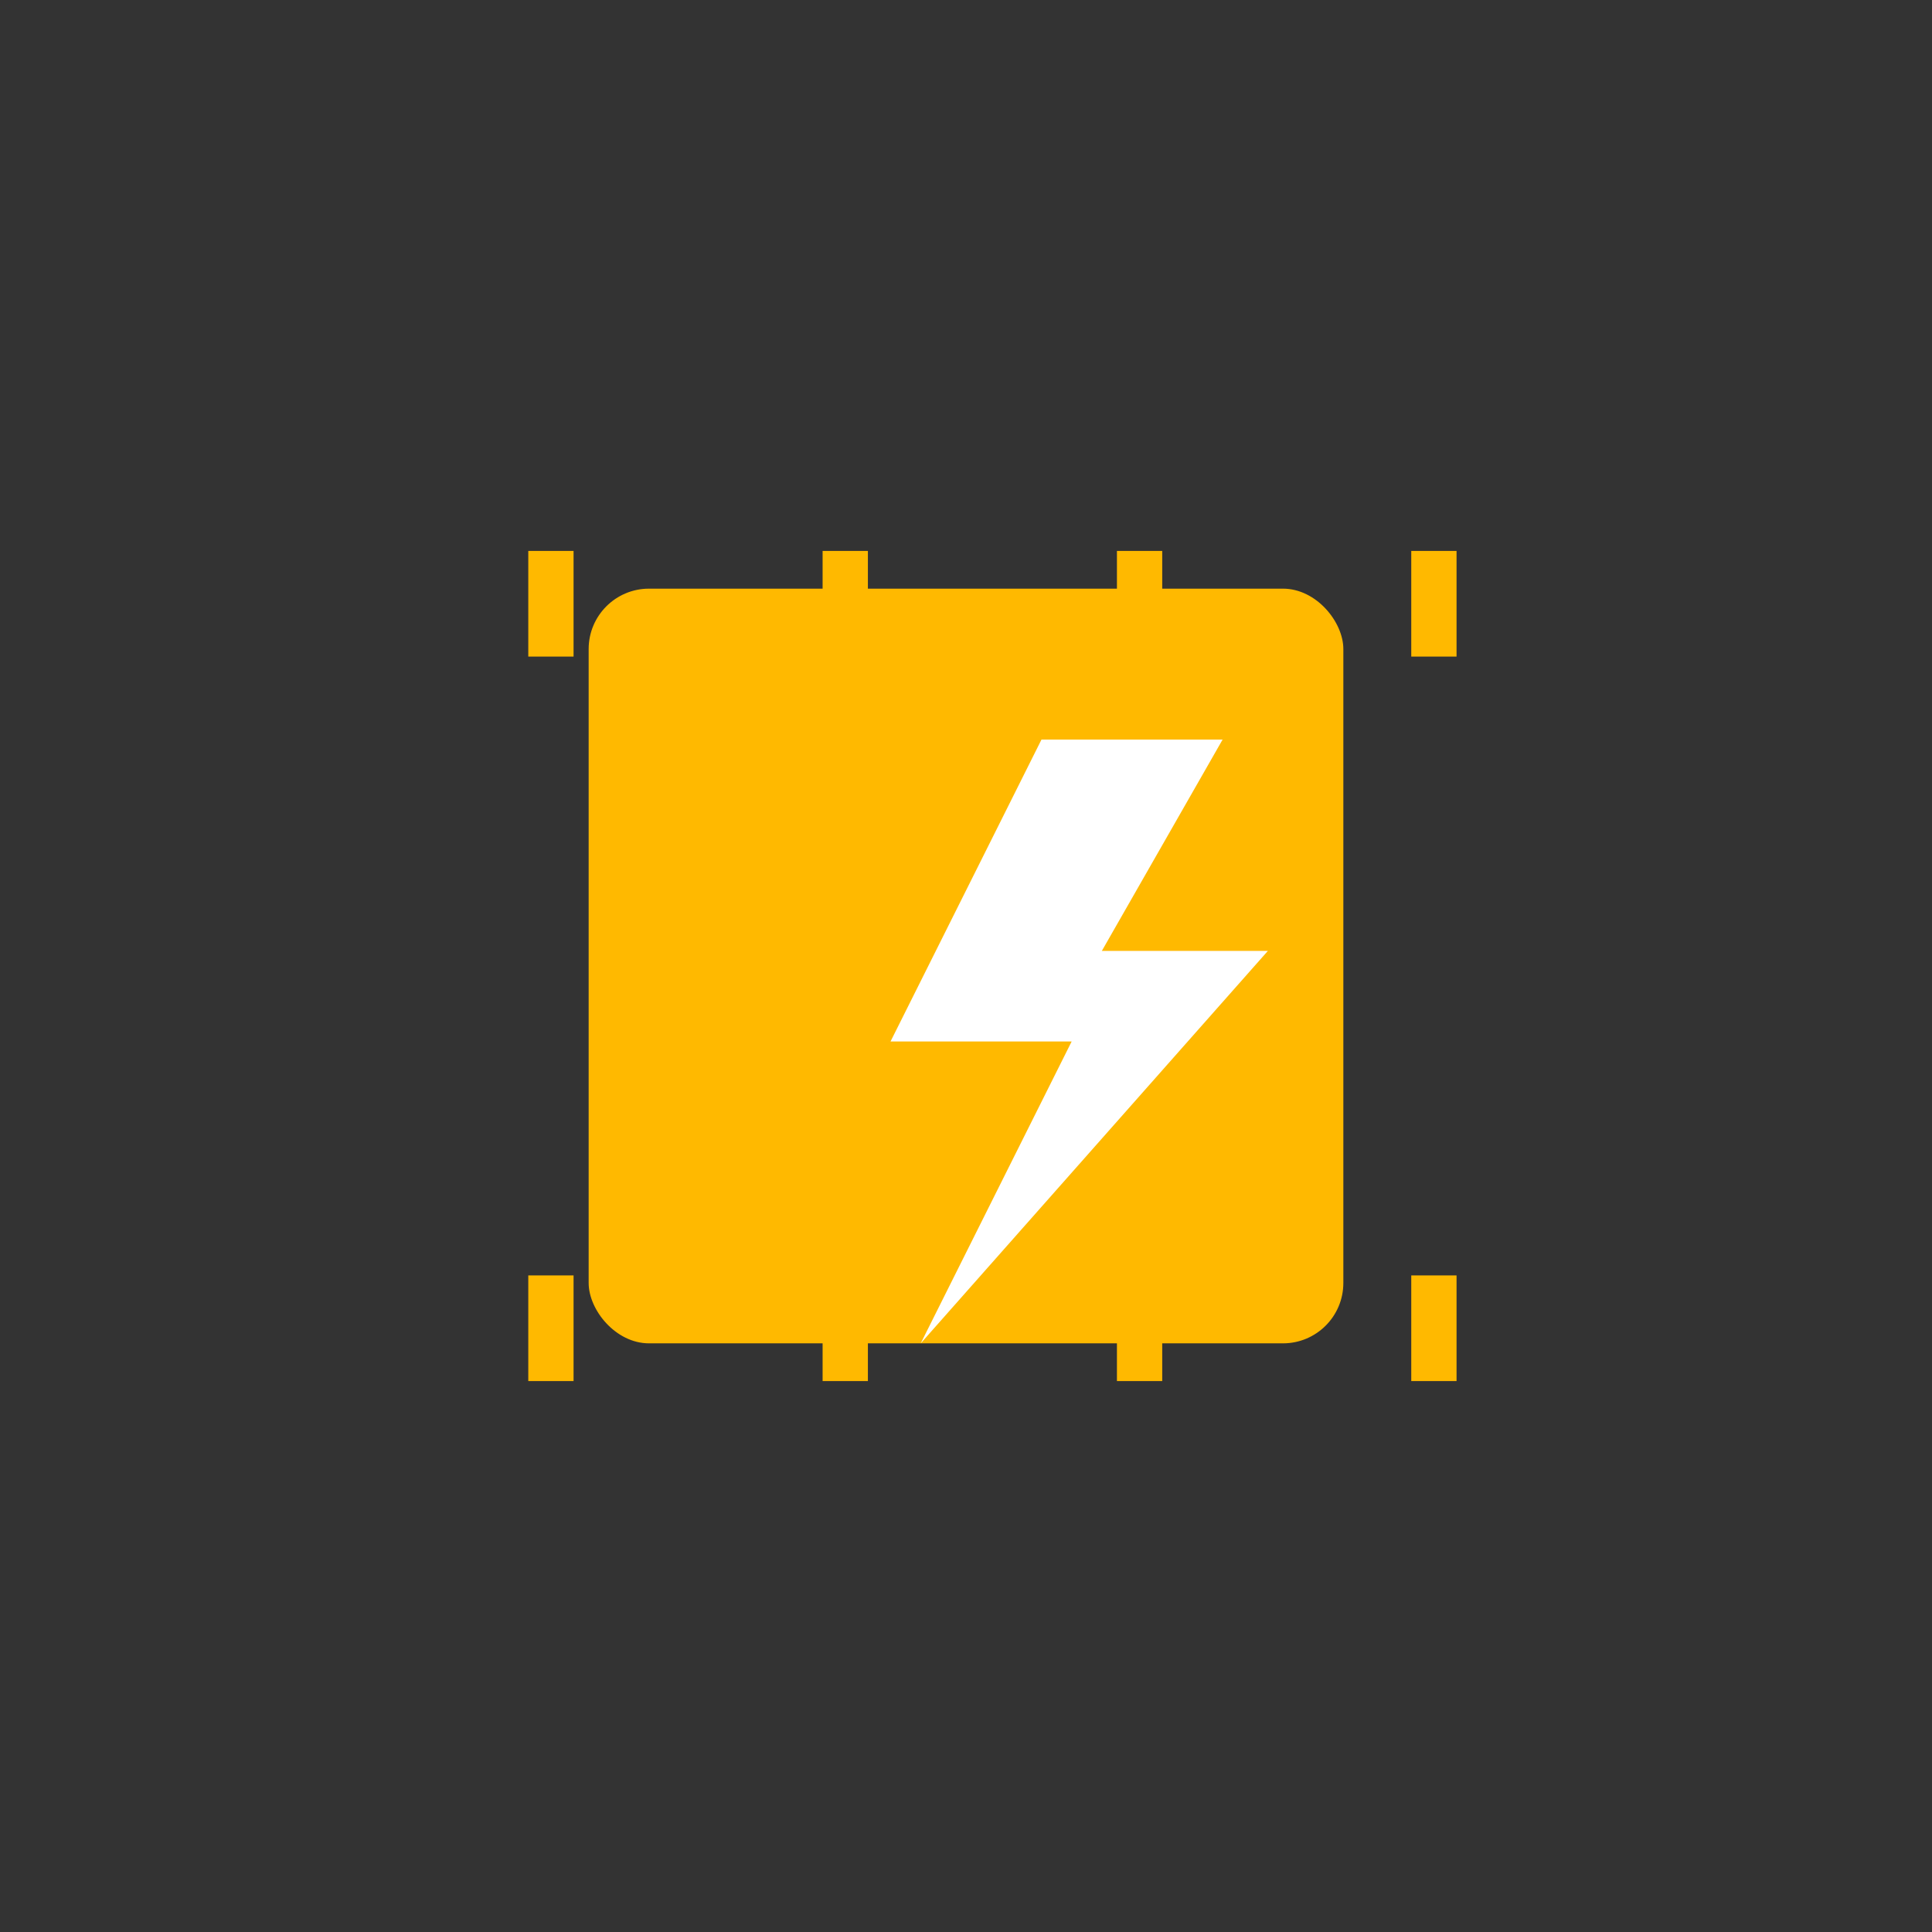 <svg xmlns="http://www.w3.org/2000/svg" width="512" height="512" viewBox="0 0 512 512">
<rect x="0" y="0" width="512" height="512" fill="#333333" stroke="none"/>
<rect width="512" height="512" fill="none"/>

<rect x="156" y="156" width="200" height="200" rx="16" fill="#FFB900"/>
<rect x="140" y="146" width="12" height="28" fill="#FFB900"/>
<rect x="218" y="146" width="12" height="28" fill="#FFB900"/>
<rect x="296" y="146" width="12" height="28" fill="#FFB900"/>
<rect x="374" y="146" width="12" height="28" fill="#FFB900"/>
<rect x="140" y="338" width="12" height="28" fill="#FFB900"/>
<rect x="218" y="338" width="12" height="28" fill="#FFB900"/>
<rect x="296" y="338" width="12" height="28" fill="#FFB900"/>
<rect x="374" y="338" width="12" height="28" fill="#FFB900"/>
<polygon points="276,196 236,276 284,276 244,356 336,252 292,252 324,196" fill="#FFFFFF"/>

</svg>